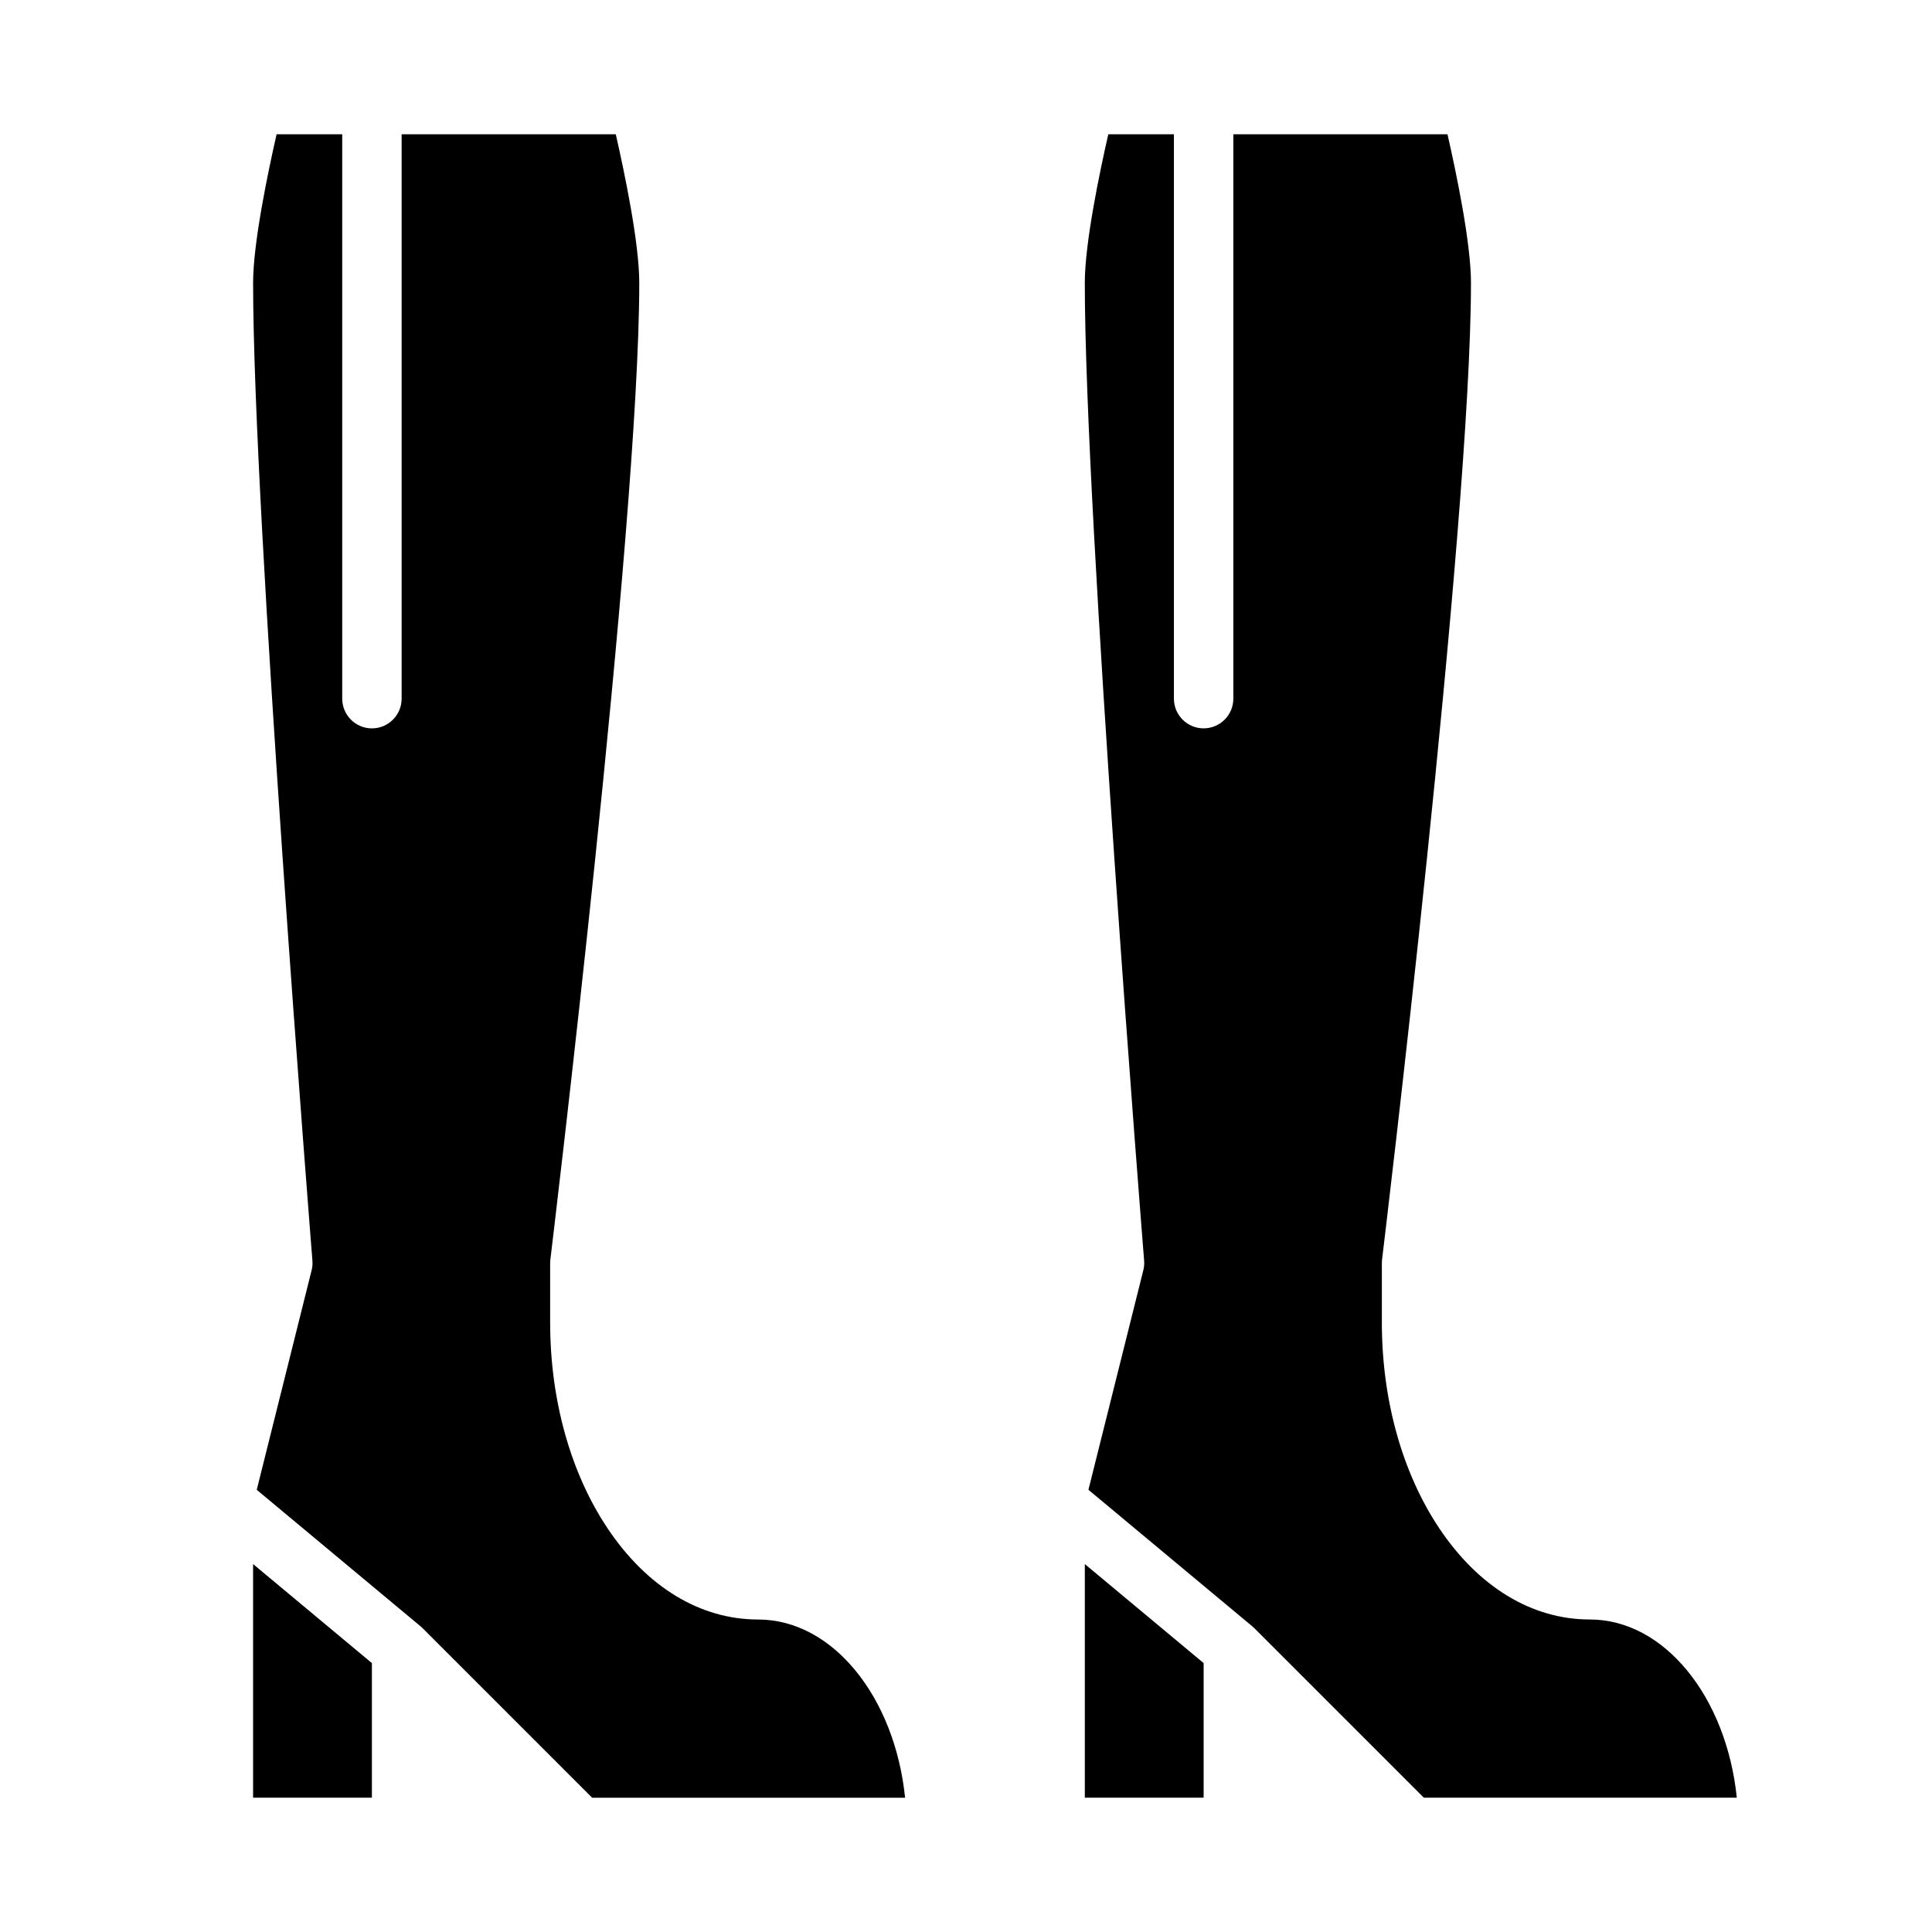 <?xml version="1.0" encoding="UTF-8"?>
<!-- Uploaded to: ICON Repo, www.iconrepo.com, Generator: ICON Repo Mixer Tools -->
<svg fill="#000000" width="800px" height="800px" version="1.1" viewBox="144 144 512 512" xmlns="http://www.w3.org/2000/svg">
 <g>
  <path d="m431.49 620.41h31.488v-35.672l-31.488-26.242z"/>
  <path d="m565.31 573.18c-15.332 0-29.52-8.613-39.949-24.254-9.773-14.664-15.156-34.004-15.156-54.469v-15.742c0-0.316 0.02-0.633 0.059-0.949 0.238-1.941 23.559-194.63 23.559-258.83 0-10.648-4.019-29.703-6.227-39.359h-56.75v149.57c0 4.348-3.523 7.875-7.871 7.875-4.348 0-7.875-3.527-7.875-7.875v-149.57h-17.387c-2.207 9.66-6.227 28.723-6.227 39.359 0 61.945 15.562 257.18 15.719 259.15 0.066 0.852-0.004 1.711-0.211 2.539l-14.547 58.184 43.438 36.195c0.184 0.152 0.359 0.312 0.527 0.48l44.926 44.926h82.934c-2.738-26.664-19.168-47.23-38.961-47.23z"/>
  <path d="m256 575.49 44.926 44.926h82.934c-2.738-26.668-19.164-47.23-38.961-47.23-15.332 0-29.52-8.613-39.949-24.254-9.773-14.664-15.156-34.004-15.156-54.469v-15.742c0-0.316 0.02-0.633 0.059-0.949 0.238-1.941 23.559-194.63 23.559-258.83 0-10.648-4.019-29.703-6.227-39.359h-56.75v149.57c0 4.348-3.523 7.875-7.871 7.875s-7.871-3.527-7.871-7.875v-149.57h-17.391c-2.207 9.66-6.227 28.723-6.227 39.359 0 61.945 15.562 257.18 15.719 259.15 0.07 0.852-0.004 1.711-0.211 2.539l-14.543 58.184 43.438 36.195c0.18 0.152 0.355 0.312 0.523 0.48z"/>
  <path d="m211.07 620.41h31.488v-35.672l-31.488-26.242z"/>
 </g>
</svg>